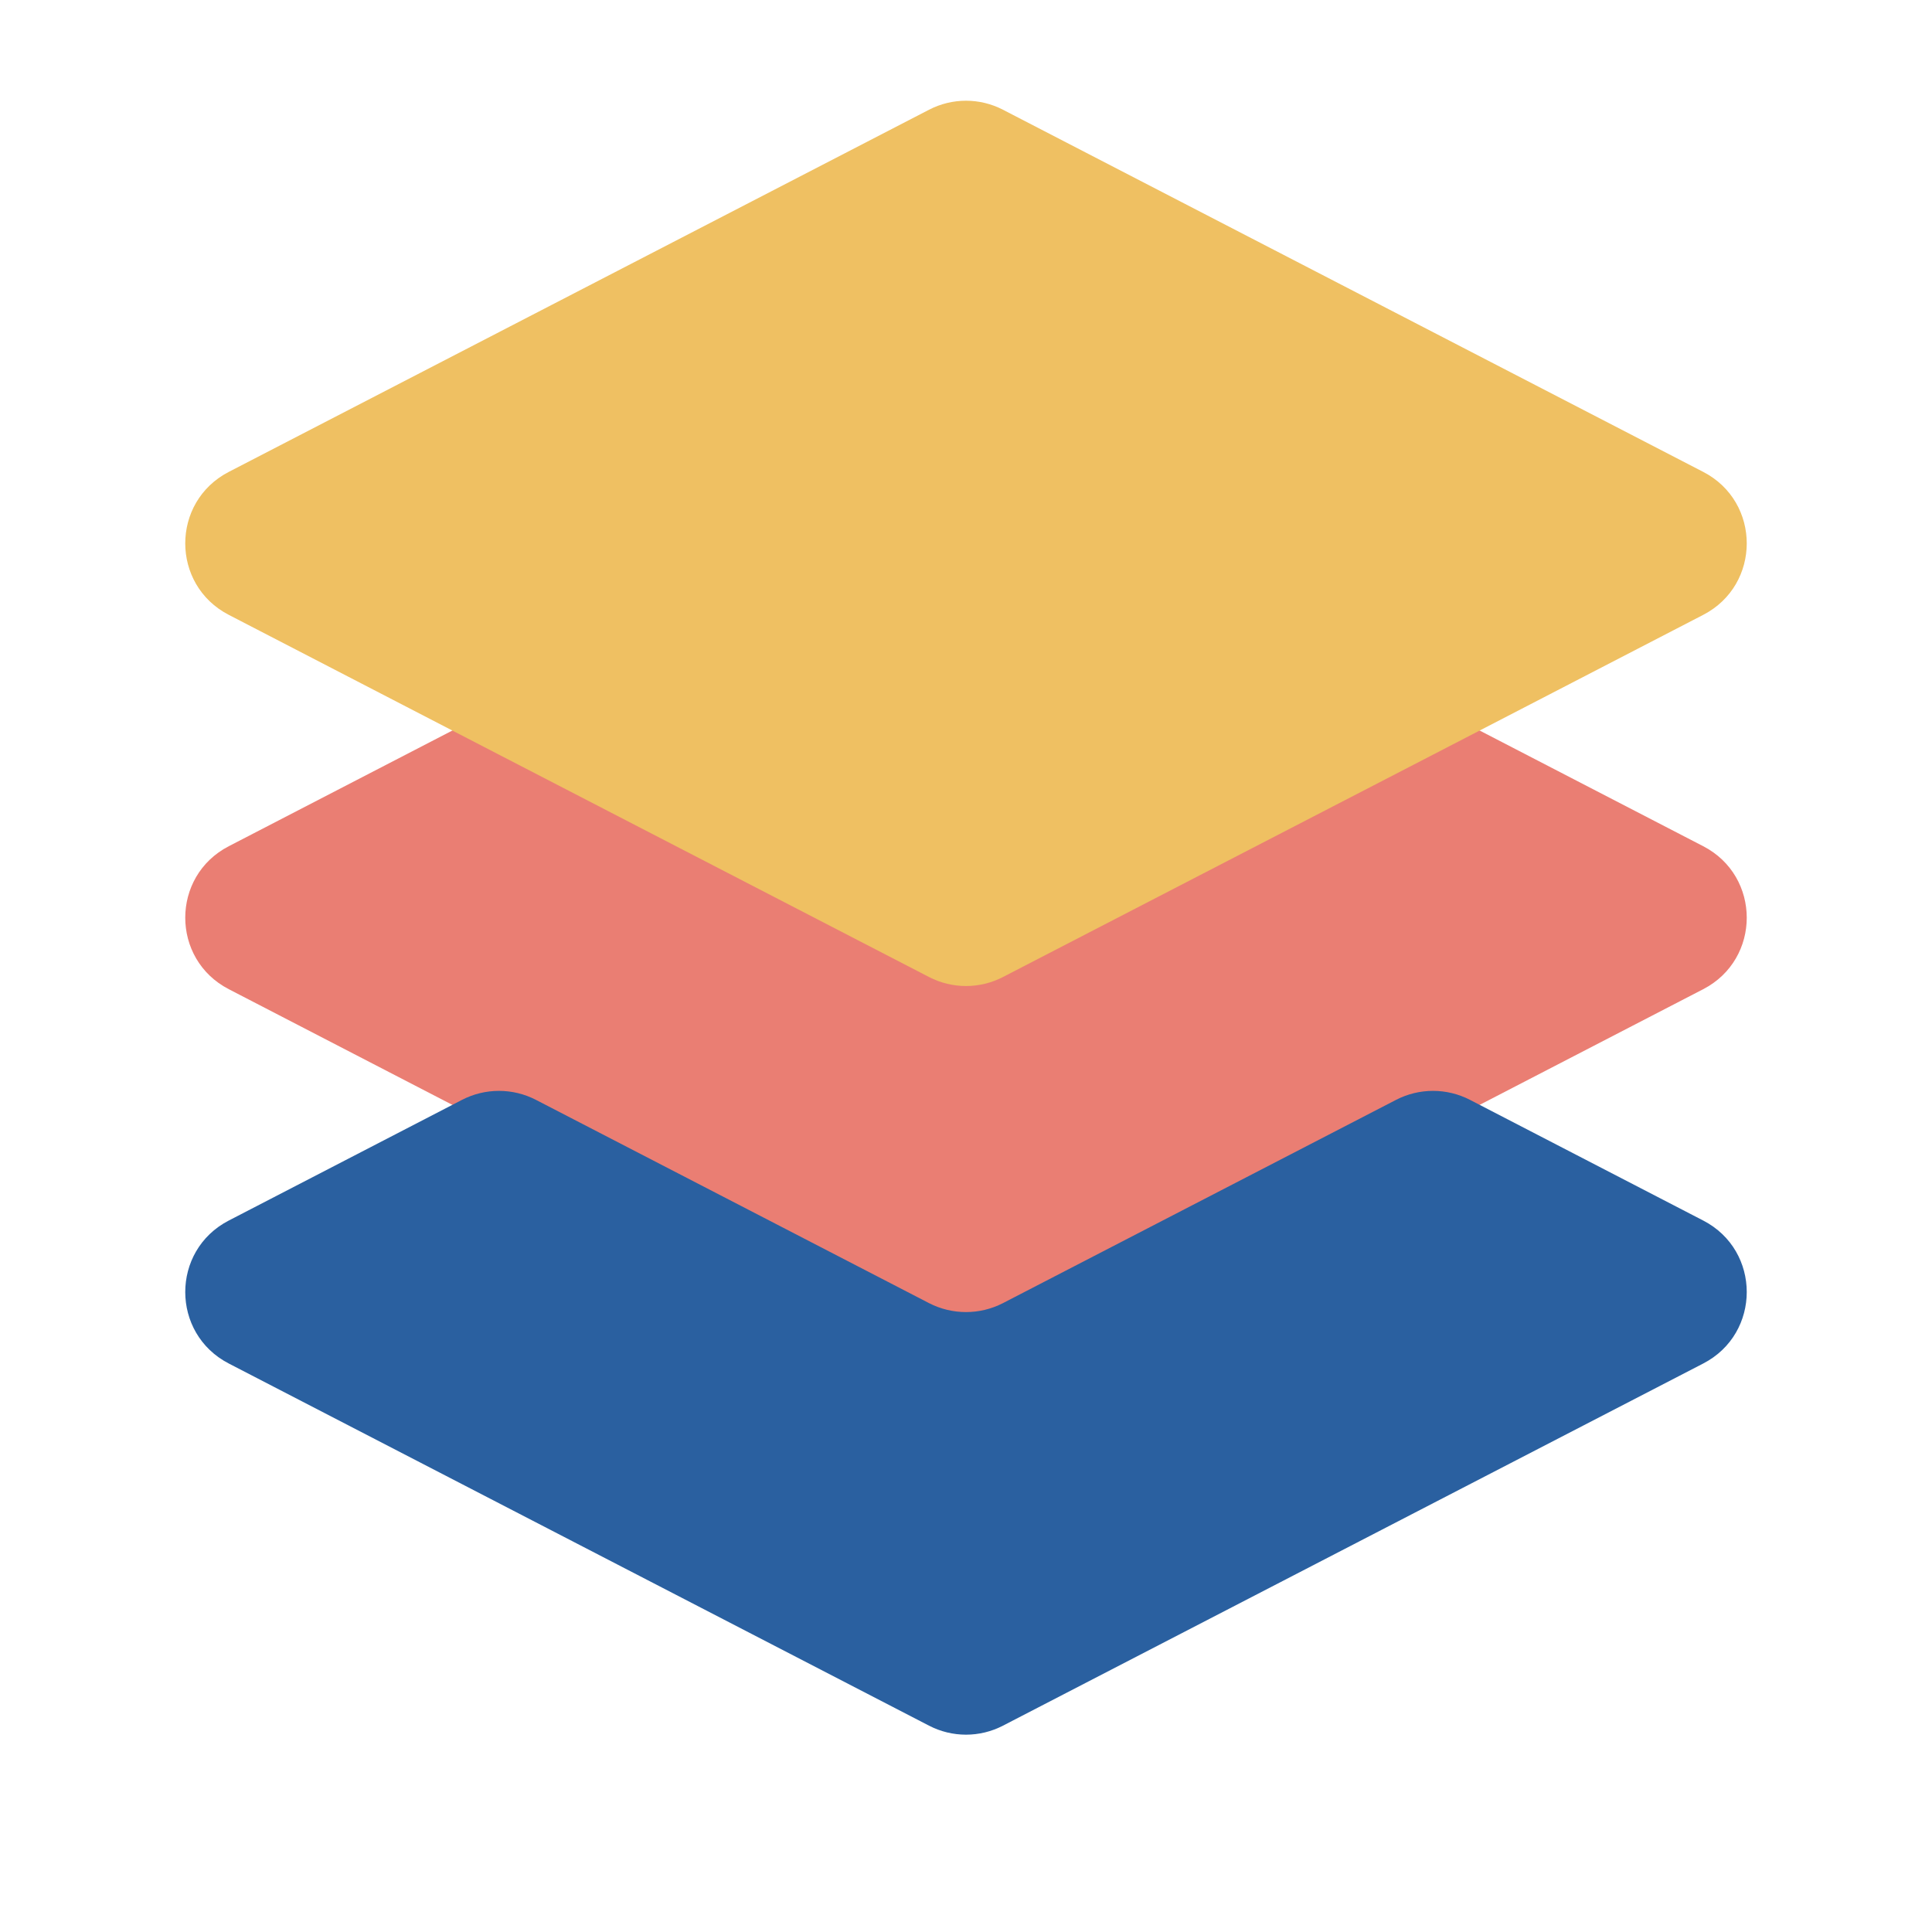 <svg width="24" height="24" viewBox="0 0 24 24" fill="none" xmlns="http://www.w3.org/2000/svg">
<path d="M21.158 10.512C21.879 10.885 21.879 11.915 21.158 12.288L17.801 14.025L12.459 16.788C12.171 16.936 11.829 16.936 11.541 16.788L6.199 14.025L2.842 12.288C2.121 11.915 2.121 10.885 2.842 10.512L5.739 9.013C6.028 8.864 6.37 8.864 6.658 9.013L11.276 11.4L11.54 11.537C11.829 11.686 12.172 11.686 12.46 11.537L12.724 11.4L17.342 9.013C17.63 8.864 17.973 8.864 18.261 9.013L21.158 10.512Z" fill="#EA7E73"/>
<path d="M21.158 15.162C21.879 15.535 21.879 16.565 21.158 16.938L12.459 21.437C12.171 21.586 11.829 21.586 11.541 21.437L2.842 16.938C2.121 16.565 2.121 15.535 2.842 15.162L5.739 13.663C6.027 13.514 6.37 13.514 6.658 13.663L11.541 16.188C11.829 16.336 12.171 16.336 12.459 16.188L17.342 13.663C17.63 13.514 17.973 13.514 18.261 13.663L21.158 15.162Z" fill="#2A60A0"/>
<path d="M21.158 5.862C21.879 6.235 21.879 7.265 21.158 7.638L17.801 9.375L12.459 12.137C12.171 12.286 11.829 12.286 11.541 12.137L6.199 9.375L2.842 7.638C2.121 7.265 2.121 6.235 2.842 5.862L11.541 1.363C11.829 1.214 12.171 1.214 12.459 1.363L21.158 5.862Z" fill="#EFC062"/>
</svg>
